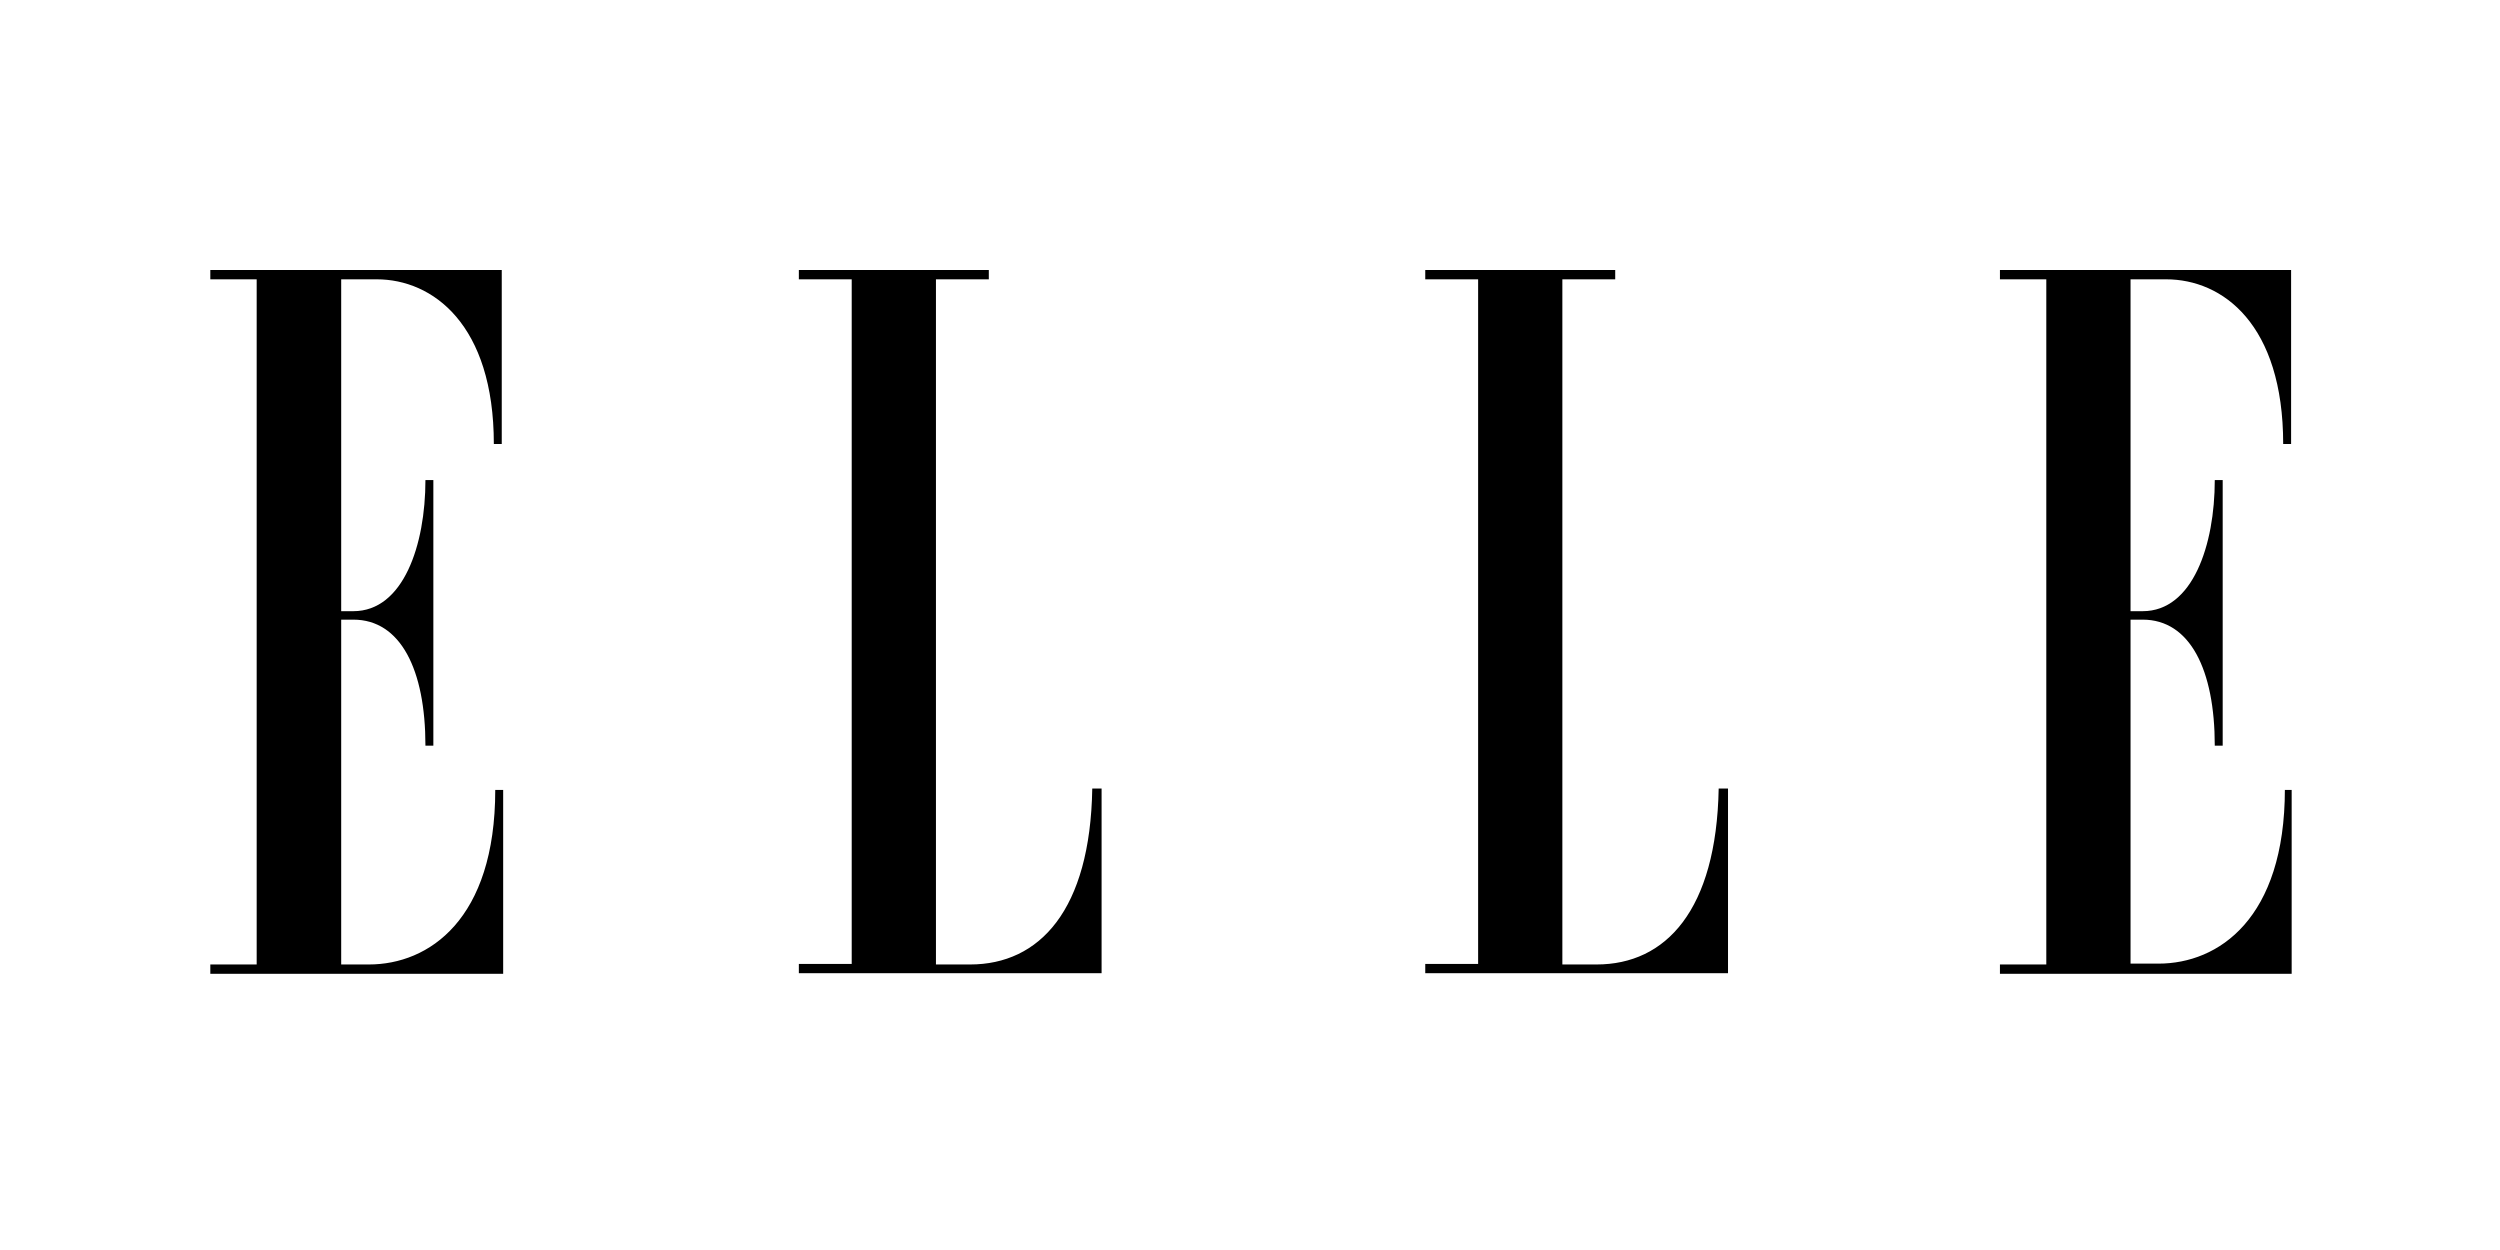 <svg xmlns="http://www.w3.org/2000/svg" fill="none" viewBox="0 0 300 150" height="150" width="300">
<rect fill="white" height="150" width="300"></rect>
<g clip-path="url(#clip0_1_71)">
<path fill="black" d="M44.267 115.737H40.943V74.357H42.402C48.067 74.357 51.052 80.346 51.052 89.481H52.002V57.609H51.052C51.052 65.391 48.406 73.342 42.402 73.342H40.943V33.519H45.217C51.9 33.519 59.261 38.898 59.261 53.278H60.21V32.402H25.238V33.519H30.801V115.737H25.238V116.853H60.38V94.793H59.43C59.43 110.357 51.459 115.737 44.267 115.737ZM116.418 115.737H112.314V33.519H118.657V32.402H95.862V33.519H102.205V115.669H95.862V116.786H132.191V94.624H131.072C130.835 109.241 124.729 115.737 116.418 115.737ZM191.588 115.737H187.483V33.519H193.826V32.402H171.031V33.519H177.375V115.669H171.031V116.786H207.361V94.624H206.242C205.97 109.241 199.898 115.737 191.588 115.737ZM274.186 94.793V94.692C274.186 110.256 266.214 115.635 259.023 115.635H255.665V74.357H257.124C262.788 74.357 265.773 80.346 265.773 89.481H266.723V57.609H265.773C265.773 65.391 263.128 73.342 257.124 73.342H255.665V33.519H259.939C266.723 33.519 273.982 38.898 273.982 53.278H274.932V32.402H239.993V33.519H245.556V115.737H239.993V116.853H275.136V94.793H274.186Z"></path>
</g>
<defs>
<clipPath id="clip0_1_71">
<rect transform="translate(25 30)" fill="white" height="90" width="250"></rect>
</clipPath>
</defs>
</svg>
